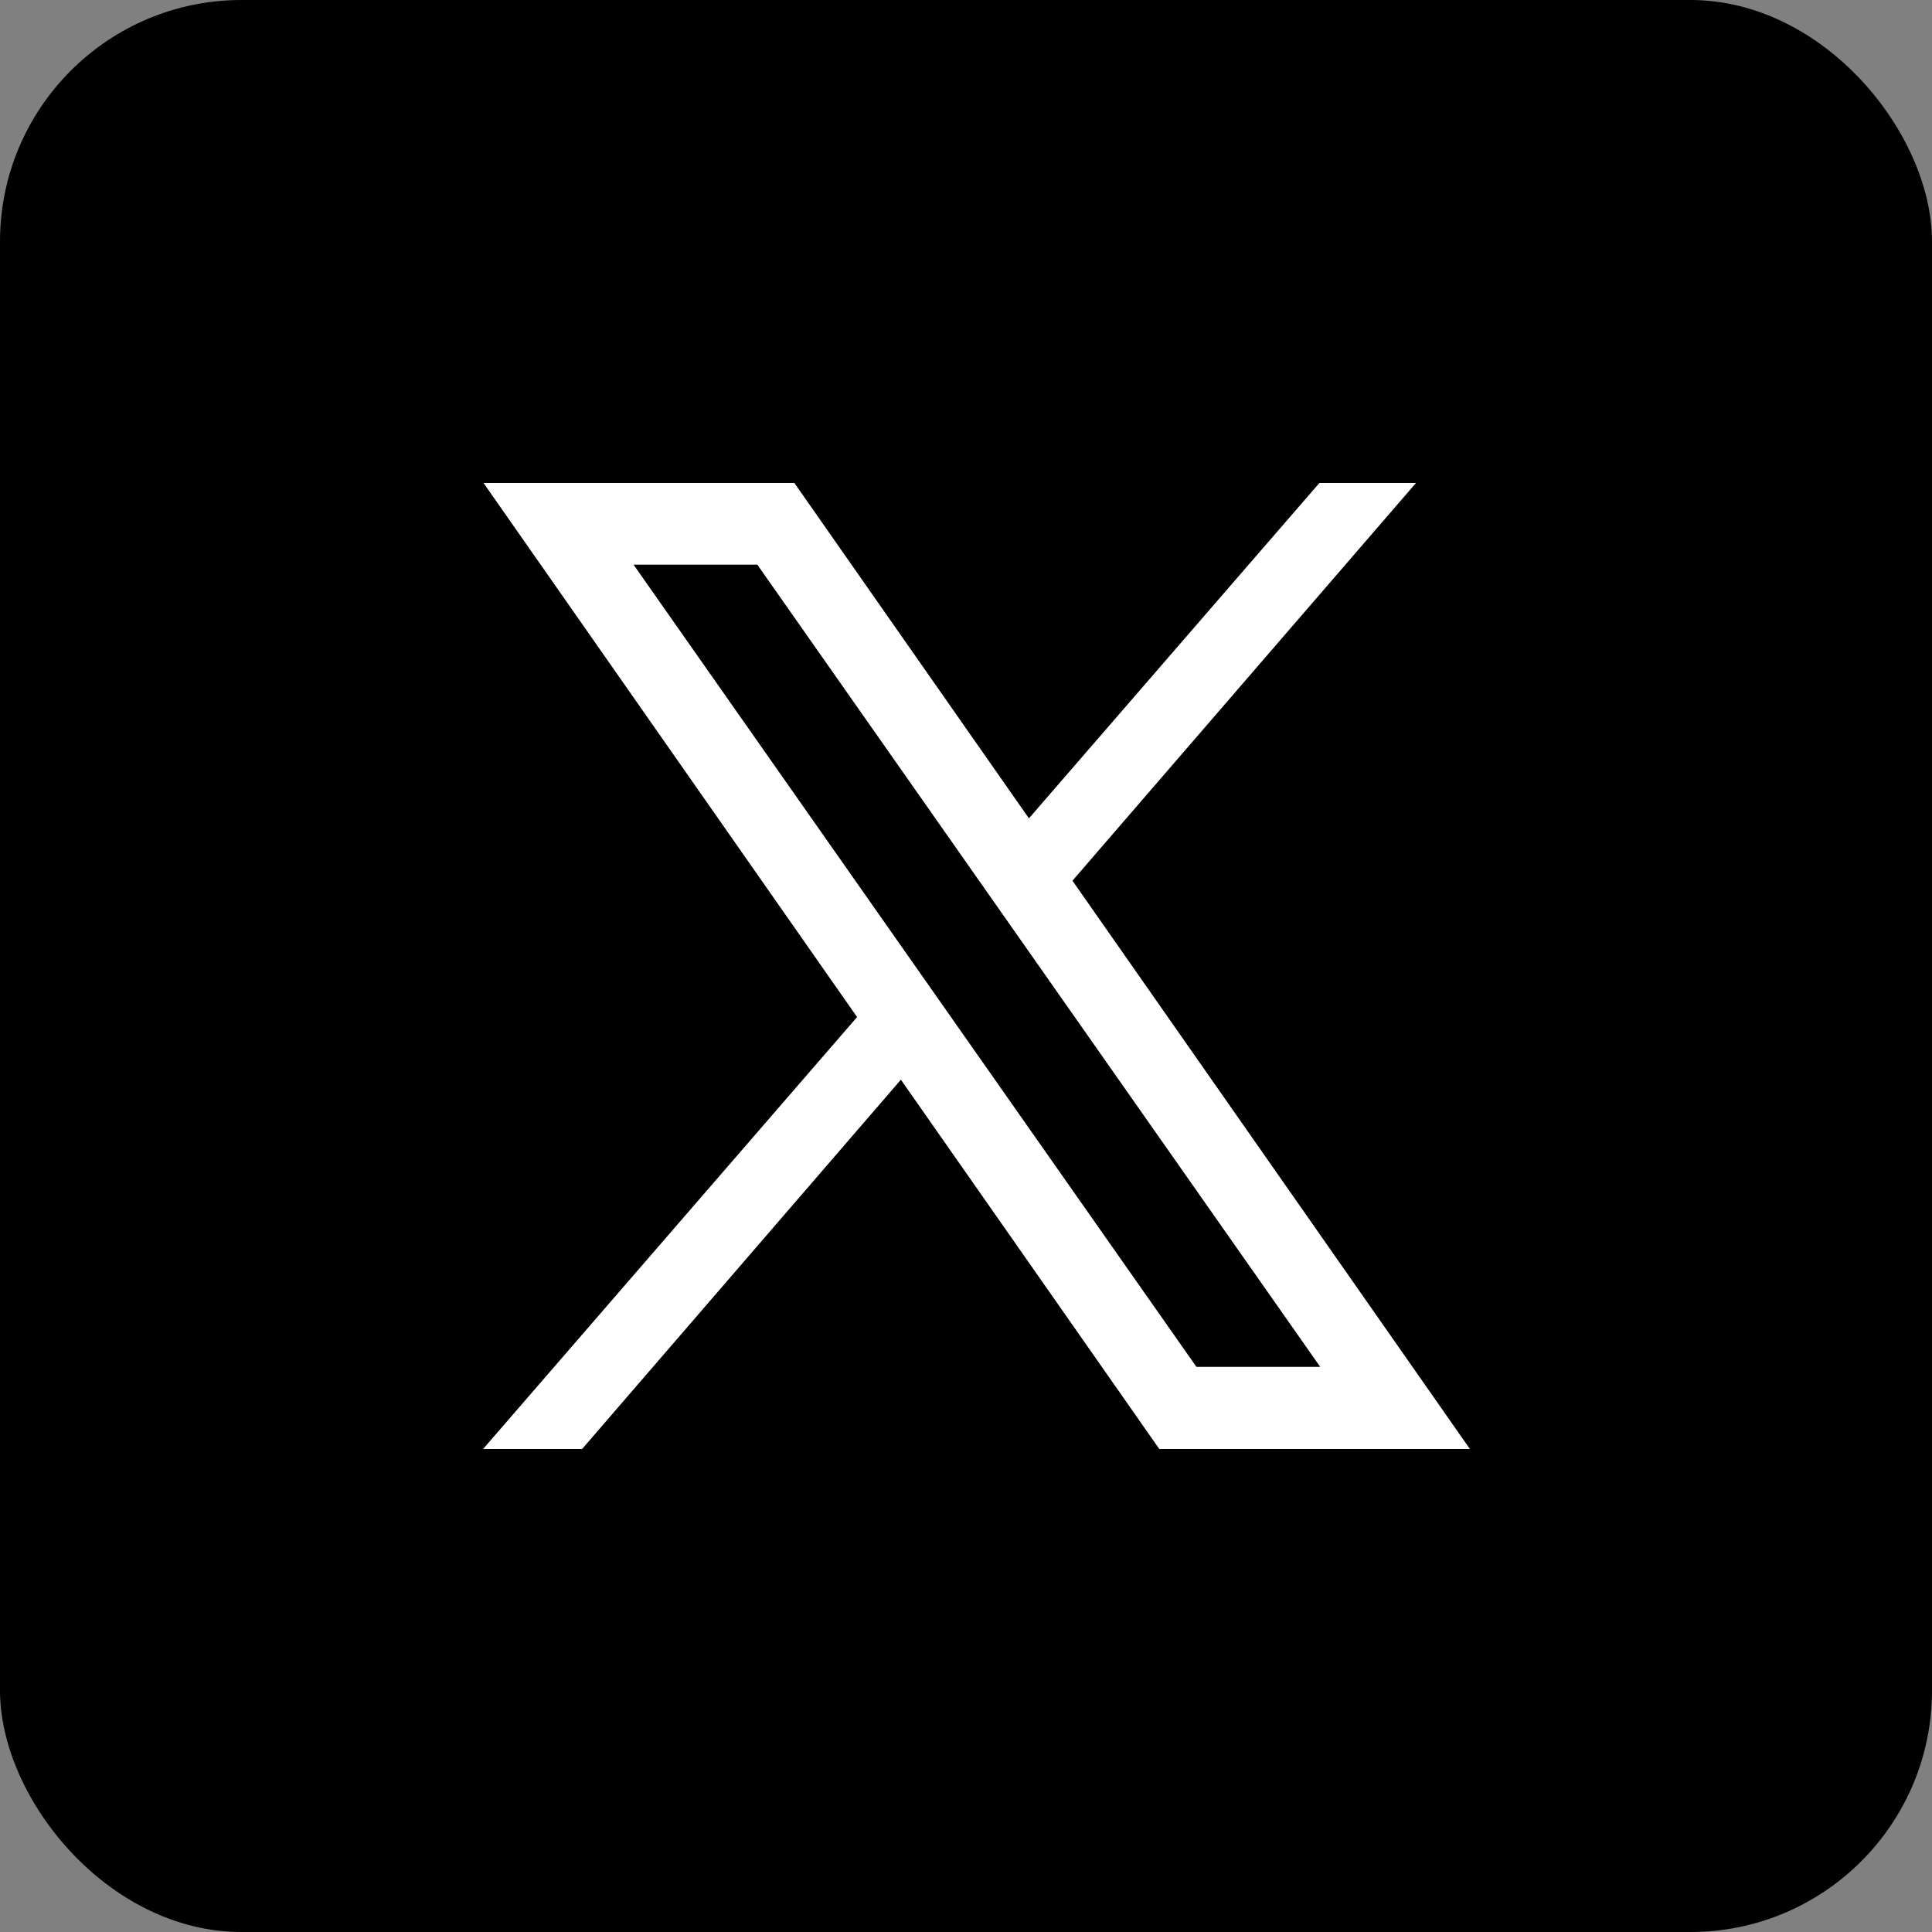<svg xmlns="http://www.w3.org/2000/svg" width="40" height="40" viewBox="0 0 40 40">
    <rect x="0" y="0" width="40" height="40" fill="#808080" stroke="none"/>
    <g data-name="그룹 5836" transform="translate(-1662 -79)">
        <rect data-name="사각형 447" width="40" height="40" rx="5" transform="translate(1662 79)"/>
        <path data-name="합치기 12" d="m10935 16555-5.35-7.646-6.6 7.646h-2.05l7.743-8.943-7.734-11.057h6.436l4.856 6.943 6.013-6.943h2l-7.112 8.234 8.229 11.766zm.769-1.7h2.563l-11.654-16.609h-2.563z" transform="translate(-9248.998 -16446)" style="fill:#fff"/>
    </g>
</svg>
